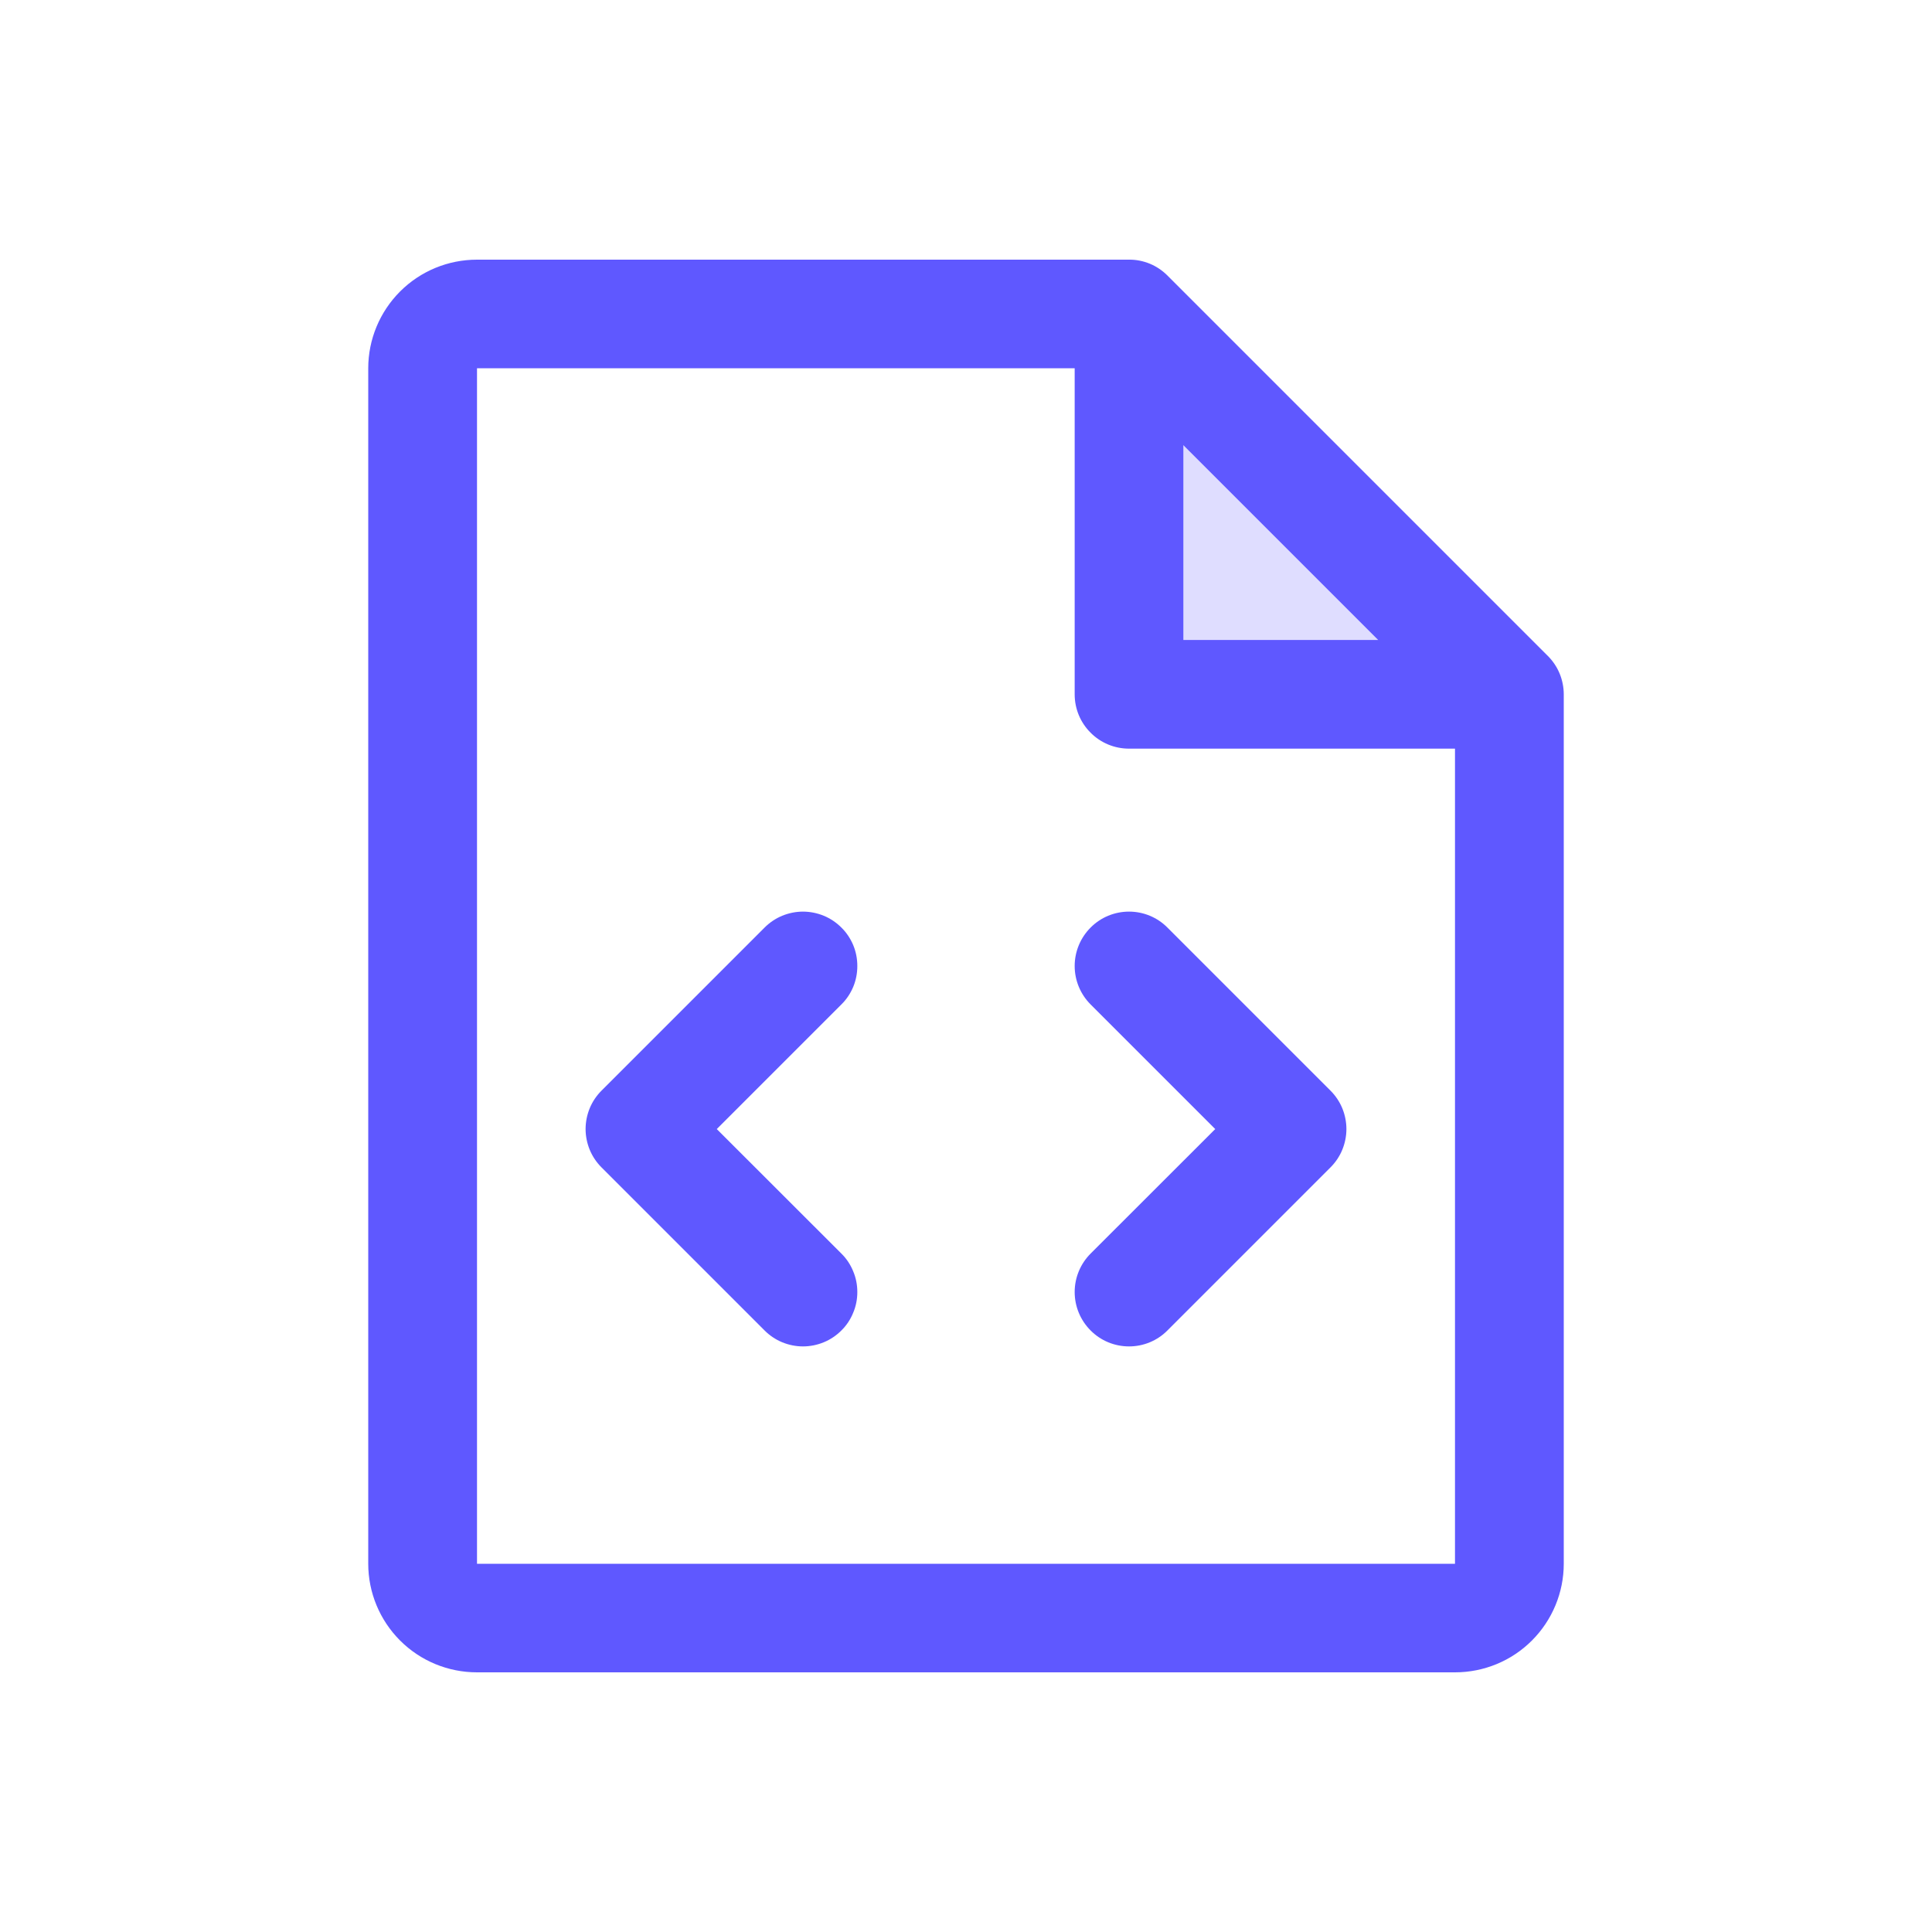 <svg width="20" height="20" viewBox="0 0 20 20" fill="none" xmlns="http://www.w3.org/2000/svg">
<path opacity="0.2" d="M15.625 7.187H11.688V3.25L15.625 7.187Z" fill="#5F58FF"/>
<path d="M13.773 11.29C13.825 11.342 13.867 11.404 13.895 11.472C13.923 11.54 13.938 11.614 13.938 11.688C13.938 11.761 13.923 11.835 13.895 11.903C13.867 11.971 13.825 12.033 13.773 12.085L12.085 13.773C11.98 13.879 11.837 13.938 11.688 13.938C11.538 13.938 11.395 13.879 11.29 13.773C11.184 13.667 11.125 13.524 11.125 13.375C11.125 13.226 11.184 13.083 11.29 12.977L12.58 11.688L11.29 10.398C11.184 10.292 11.125 10.149 11.125 10C11.125 9.851 11.184 9.708 11.29 9.602C11.395 9.496 11.538 9.437 11.688 9.437C11.837 9.437 11.98 9.496 12.085 9.602L13.773 11.29ZM8.71 9.602C8.658 9.55 8.596 9.508 8.528 9.48C8.46 9.452 8.386 9.437 8.312 9.437C8.239 9.437 8.165 9.452 8.097 9.48C8.029 9.508 7.967 9.55 7.915 9.602L6.227 11.29C6.175 11.342 6.133 11.404 6.105 11.472C6.077 11.54 6.062 11.614 6.062 11.688C6.062 11.761 6.077 11.835 6.105 11.903C6.133 11.971 6.175 12.033 6.227 12.085L7.915 13.773C7.967 13.825 8.029 13.867 8.097 13.895C8.165 13.923 8.239 13.938 8.312 13.938C8.386 13.938 8.46 13.923 8.528 13.895C8.596 13.867 8.658 13.825 8.71 13.773C8.763 13.721 8.804 13.659 8.832 13.59C8.861 13.522 8.875 13.449 8.875 13.375C8.875 13.301 8.861 13.228 8.832 13.16C8.804 13.091 8.763 13.029 8.71 12.977L7.42 11.688L8.71 10.398C8.763 10.346 8.804 10.284 8.833 10.215C8.861 10.147 8.875 10.074 8.875 10C8.875 9.926 8.861 9.853 8.833 9.785C8.804 9.716 8.763 9.654 8.71 9.602ZM16.188 7.188V16.188C16.188 16.486 16.069 16.772 15.858 16.983C15.647 17.194 15.361 17.312 15.062 17.312H4.938C4.639 17.312 4.353 17.194 4.142 16.983C3.931 16.772 3.812 16.486 3.812 16.188V3.812C3.812 3.514 3.931 3.228 4.142 3.017C4.353 2.806 4.639 2.688 4.938 2.688H11.688C11.761 2.687 11.835 2.702 11.903 2.73C11.971 2.758 12.033 2.8 12.085 2.852L16.023 6.79C16.075 6.842 16.117 6.904 16.145 6.972C16.173 7.04 16.188 7.114 16.188 7.188ZM12.25 6.625H14.267L12.25 4.608V6.625ZM15.062 16.188V7.75H11.688C11.538 7.75 11.395 7.691 11.29 7.585C11.184 7.48 11.125 7.337 11.125 7.188V3.812H4.938V16.188H15.062Z" fill="#5F58FF"/>
</svg>
